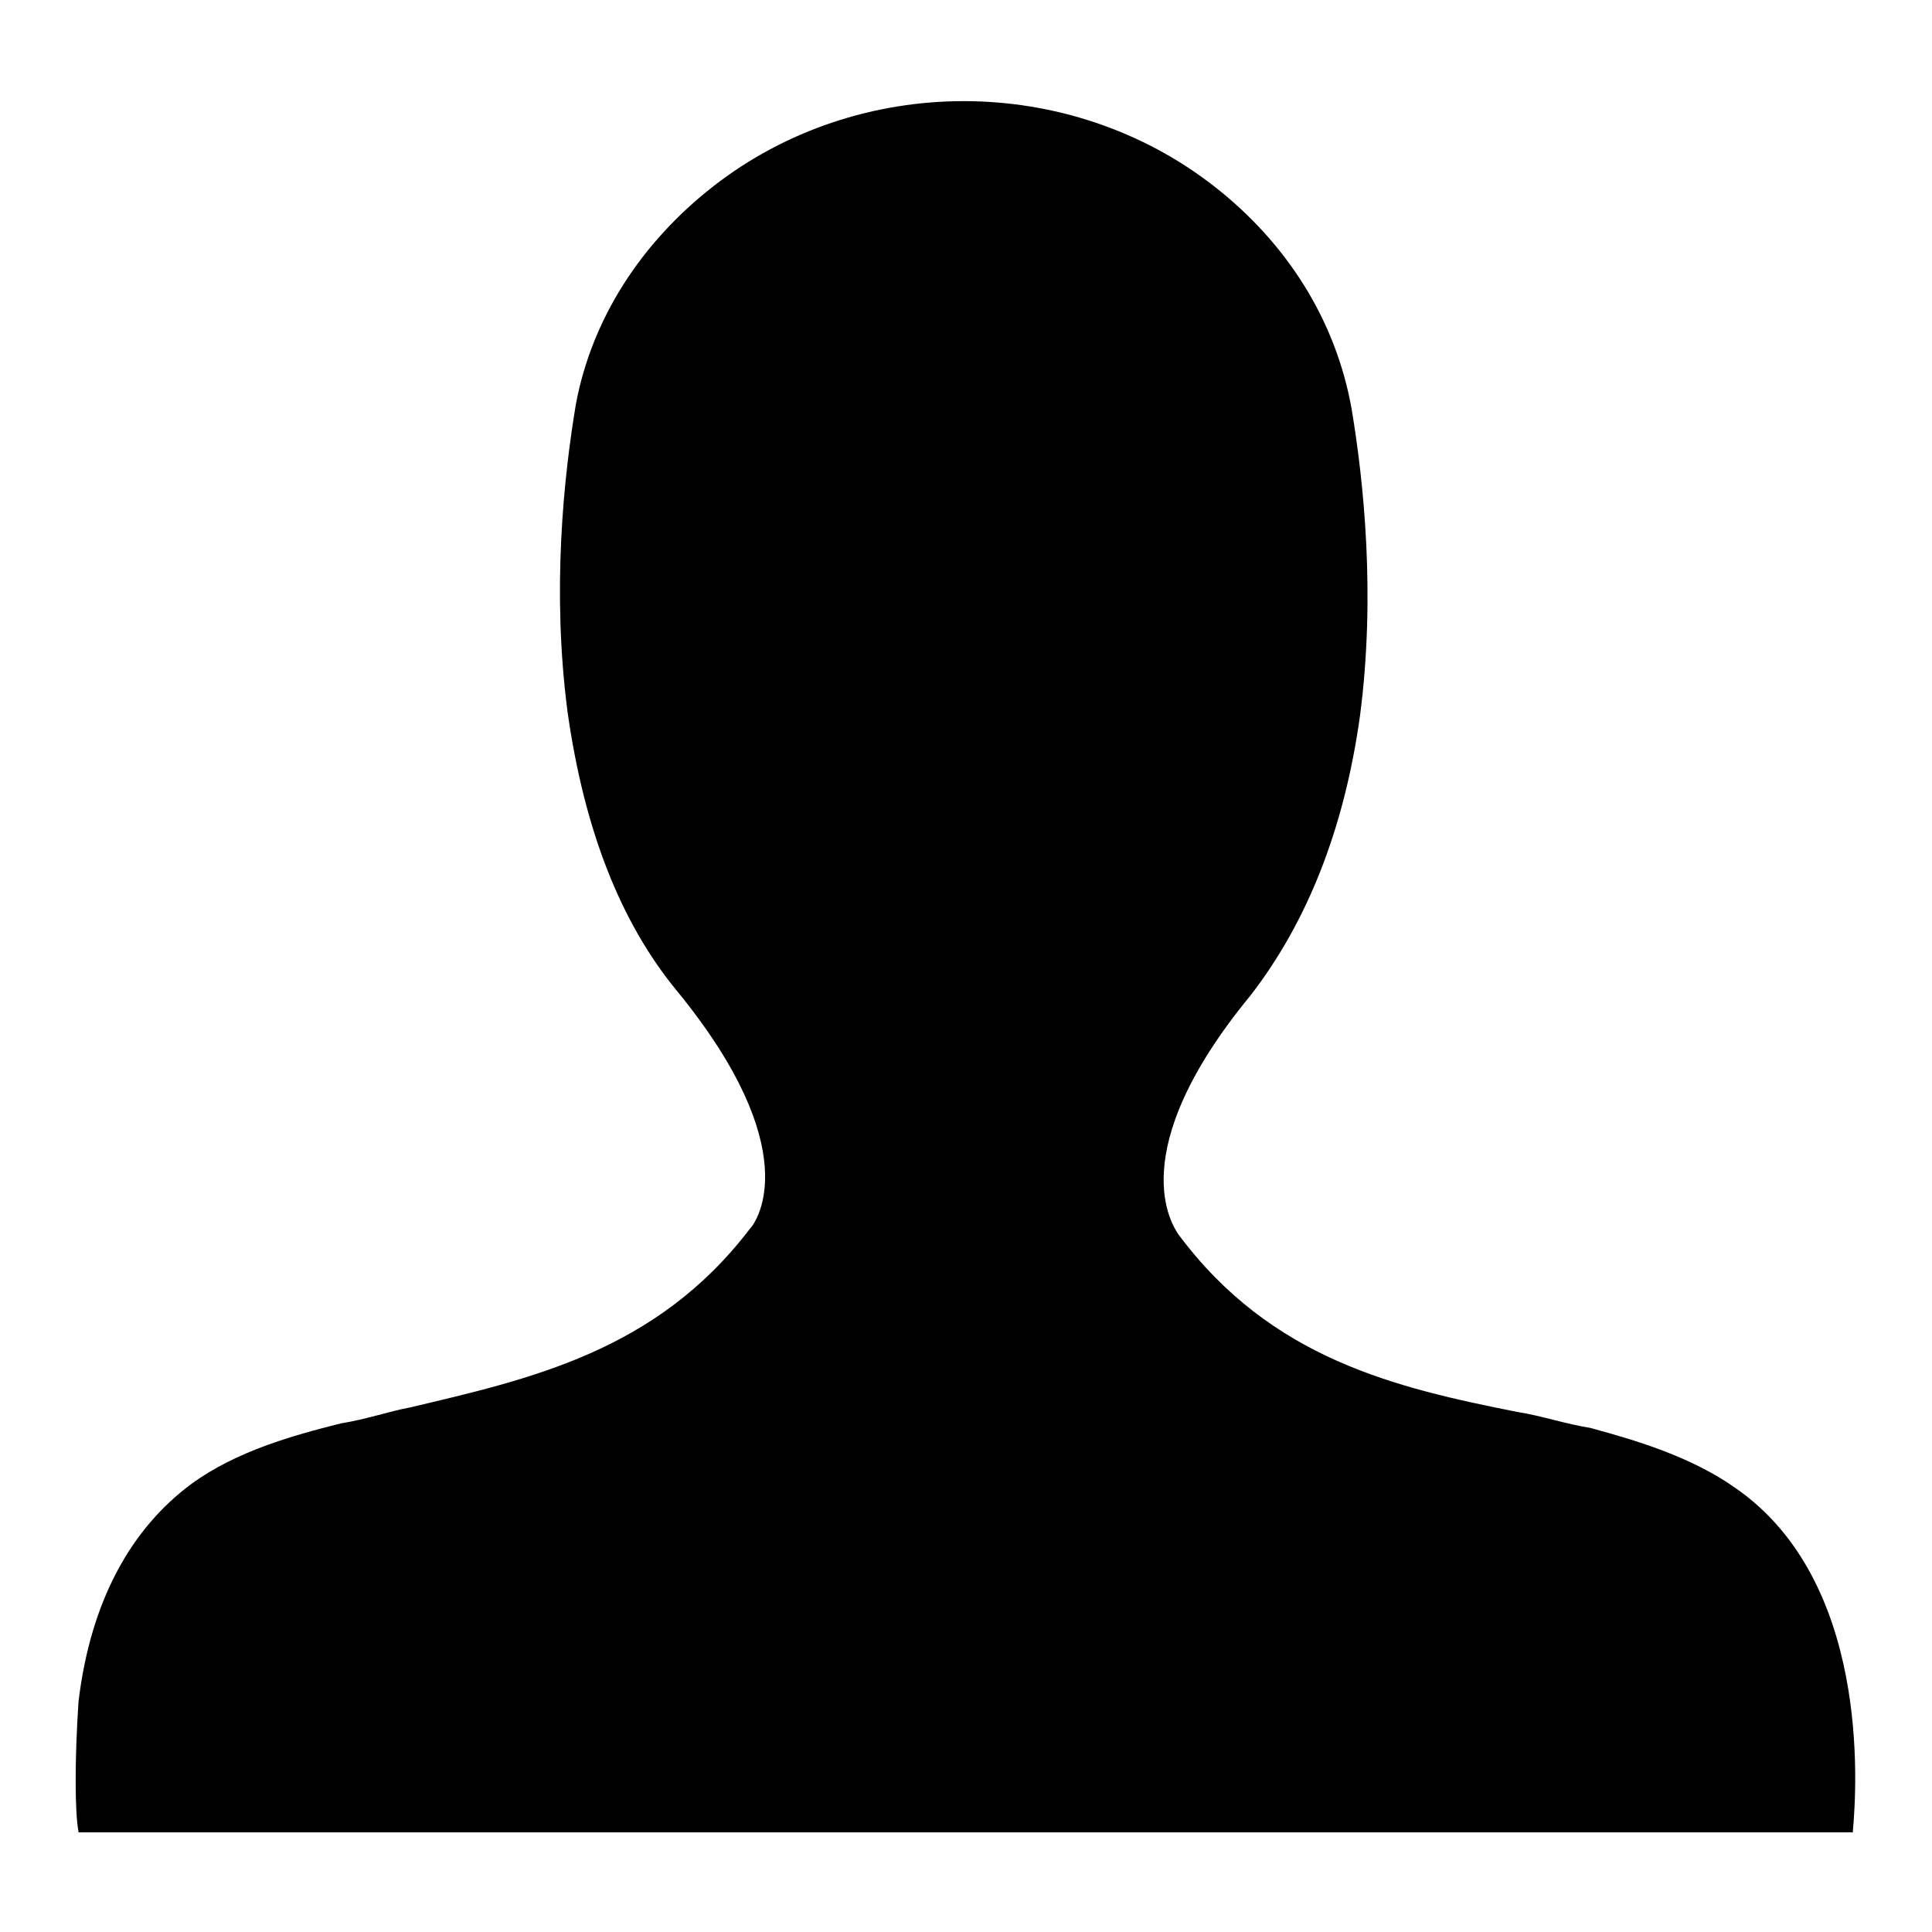 <?xml version="1.0" encoding="utf-8"?>
<!-- Svg Vector Icons : http://www.onlinewebfonts.com/icon -->
<!DOCTYPE svg PUBLIC "-//W3C//DTD SVG 1.1//EN" "http://www.w3.org/Graphics/SVG/1.1/DTD/svg11.dtd">
<svg version="1.1" xmlns="http://www.w3.org/2000/svg" xmlns:xlink="http://www.w3.org/1999/xlink" x="0px" y="0px" viewBox="0 0 256 256" enable-background="new 0 0 256 256" xml:space="preserve">
<g> <path fill="#000000" d="M10.4,242.7c-0.5-2.7-0.5-9.6,0-17.2c1.6-13.4,7-23,15-28.9c5.9-4.3,13.4-6.4,19.8-8 c3.2-0.5,6.4-1.6,9.1-2.1c16.1-3.8,32.7-7.5,45-23.6c1.1-1.1,7.5-10.7-9.6-31.6c-7.5-9.1-12.3-21.4-14.5-37 c-2.1-16.1-0.5-31.1,1.1-40.7c2.1-11.3,8.6-21.4,18.2-28.9c9.6-7.5,21.4-11.3,33.2-11.3c11.8,0,23.6,3.8,33.2,11.3 c9.6,7.5,16.1,17.7,18.2,29.5c1.6,9.6,3.2,24.7,1.1,40.7c-2.1,15-7,27.3-14.5,37c-17.2,20.9-10.2,30.6-9.6,31.6 c12.3,16.6,28.9,20.4,45,23.6c3.2,0.5,6.4,1.6,9.6,2.1c5.9,1.6,13.4,3.8,19.3,8c17.7,12.3,16.1,39.1,15.5,45.6H10.4z"/></g>
</svg>